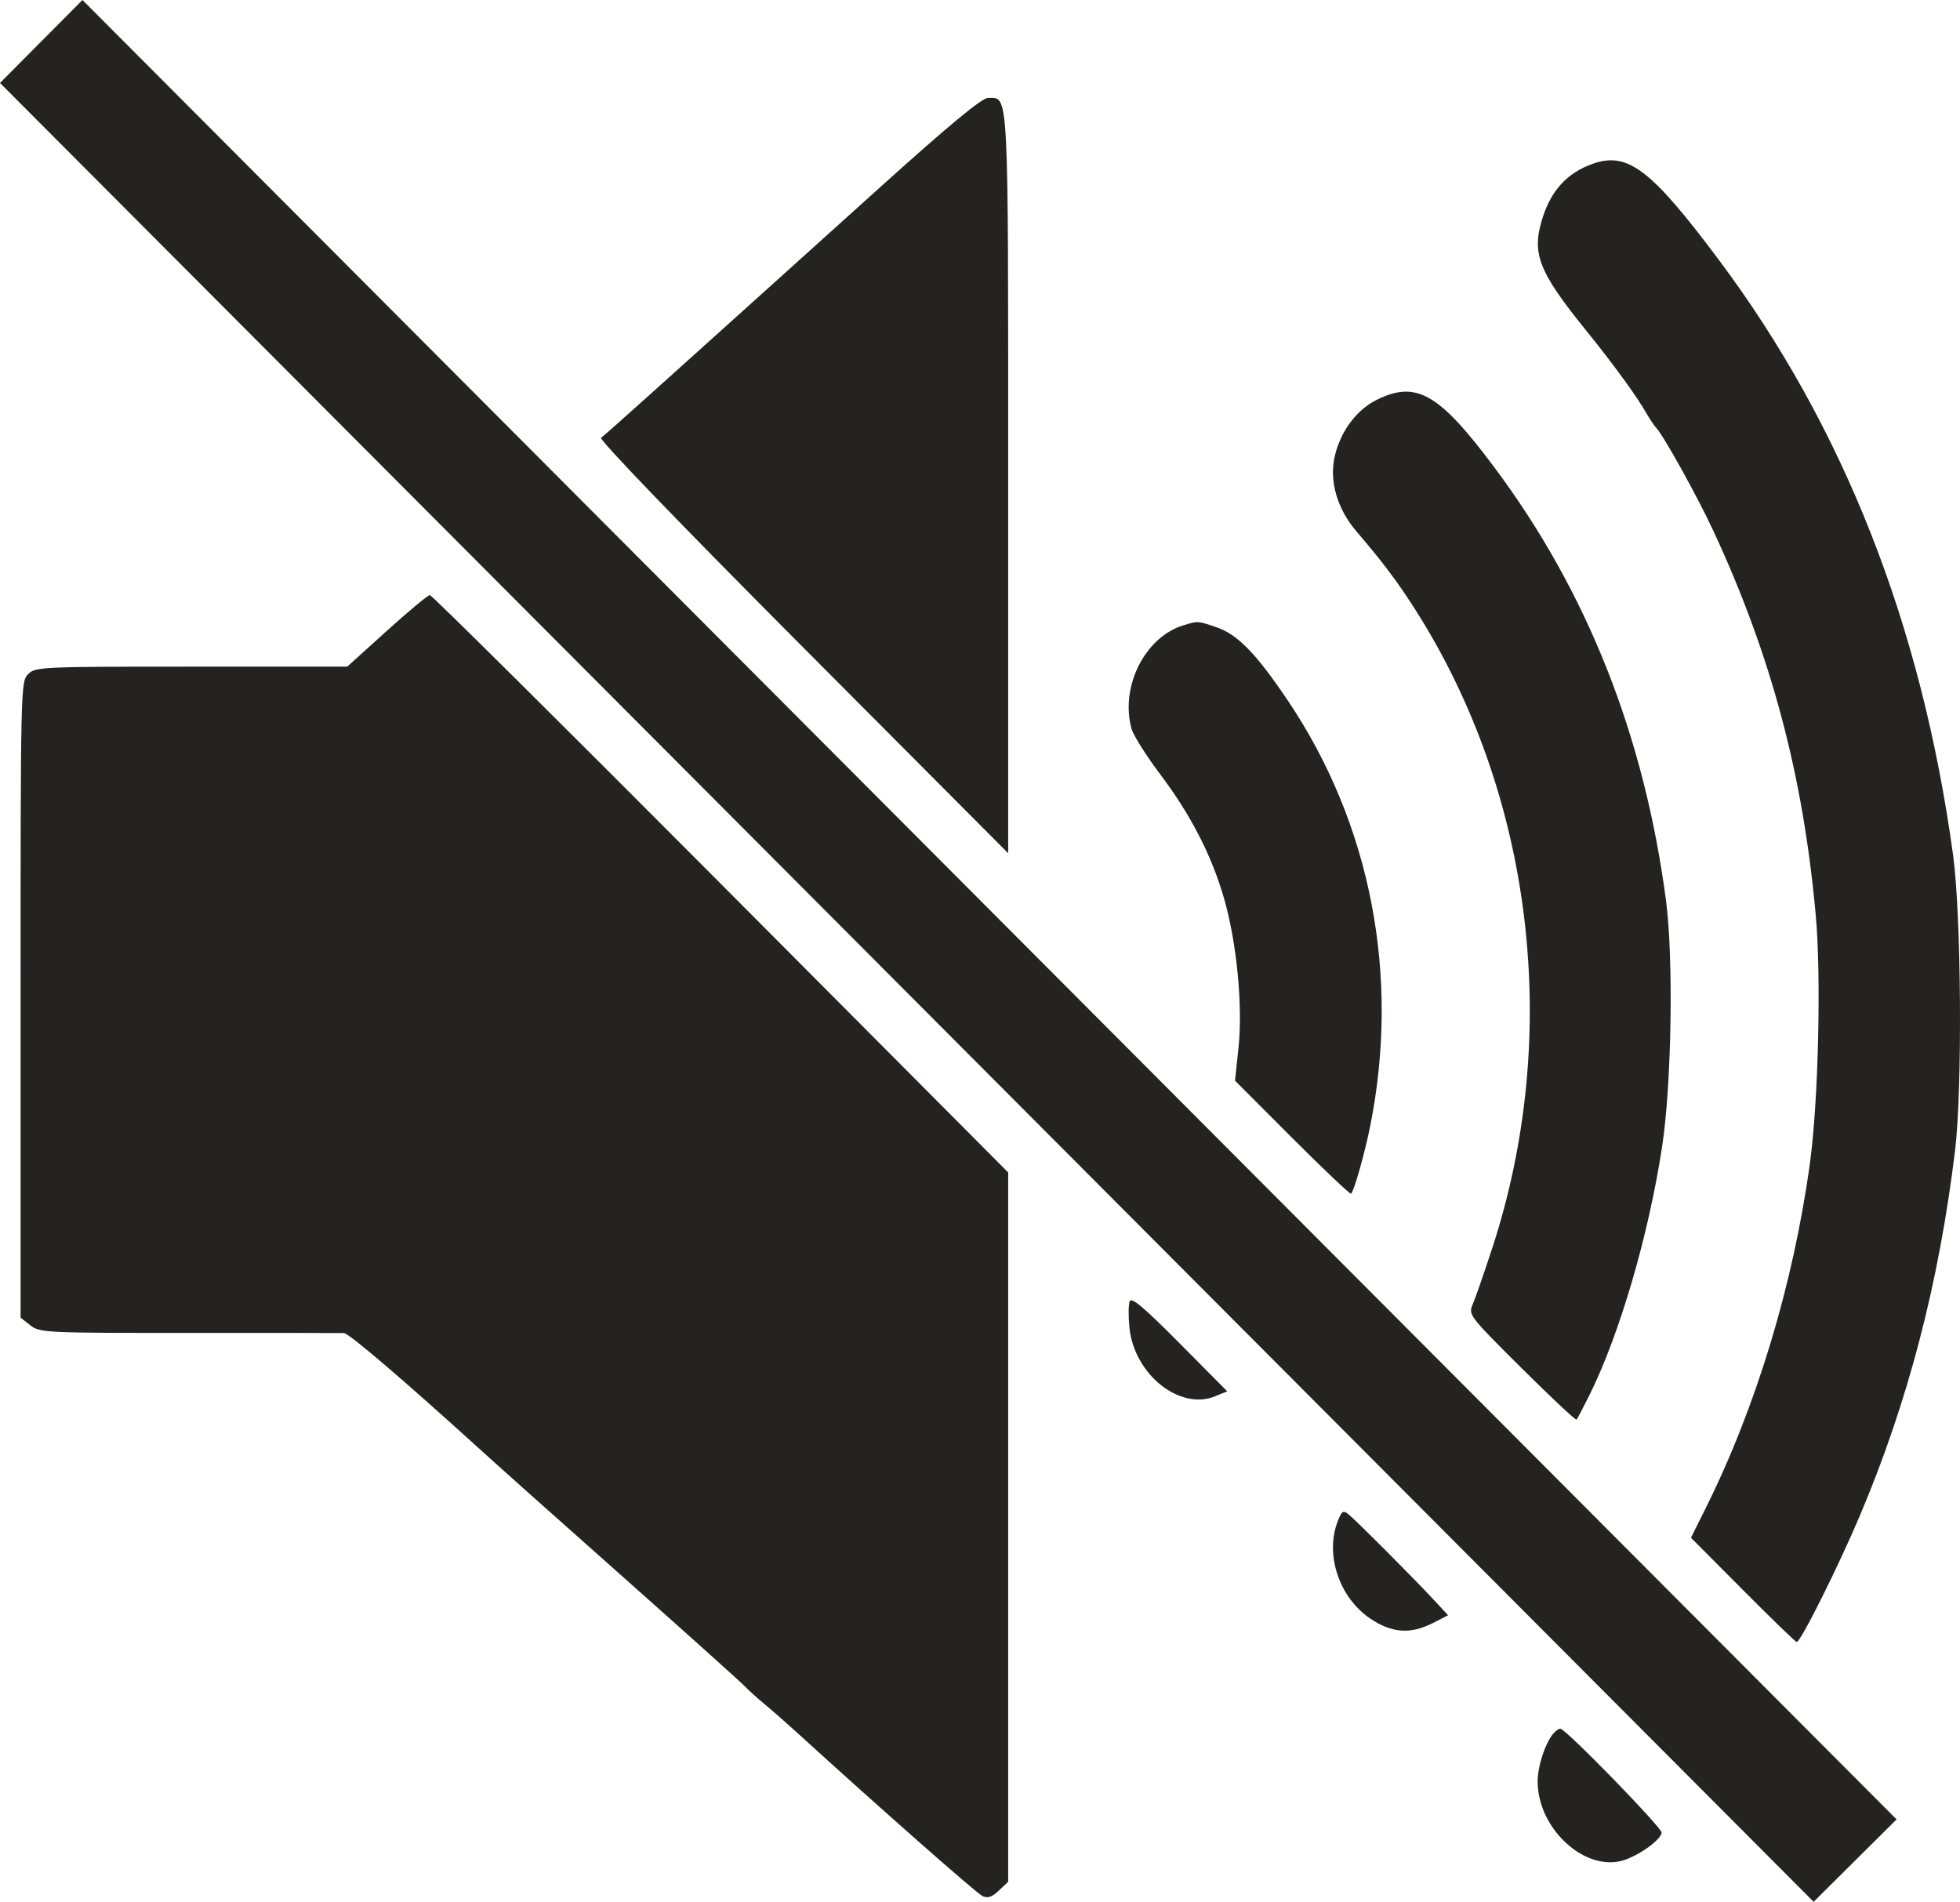 <?xml version="1.0" encoding="UTF-8"?> <svg xmlns="http://www.w3.org/2000/svg" width="101" height="98" viewBox="0 0 101 98" fill="none"><path fill-rule="evenodd" clip-rule="evenodd" d="M2.125 2.137L0 4.275L46.729 51.137L93.458 98L95.595 95.877L97.732 93.754L50.991 46.877L4.249 0L2.125 2.137ZM45.344 9.657C32.646 21.101 31.171 22.425 30.973 22.557C30.848 22.641 35.023 26.973 41.358 33.332L51.952 43.967V24.939C51.952 4.229 51.995 5.048 50.904 5.048C50.595 5.048 48.892 6.46 45.344 9.657ZM82.077 8.439C80.791 8.891 79.957 9.78 79.504 11.181C78.901 13.044 79.254 13.967 81.751 17.051C83.124 18.746 84.362 20.447 84.836 21.287C85.002 21.582 85.24 21.934 85.364 22.07C85.753 22.494 87.495 25.64 88.296 27.366C91.279 33.793 92.911 39.922 93.567 47.158C93.854 50.33 93.703 56.769 93.266 59.946C92.41 66.176 90.508 72.47 87.9 77.707L87.136 79.24L89.811 81.928C91.282 83.407 92.53 84.616 92.585 84.615C92.787 84.613 94.719 80.748 95.835 78.115C98.317 72.253 99.914 66.134 100.745 59.29C101.128 56.135 101.068 47.164 100.643 44.056C99.02 32.19 94.997 21.974 88.562 13.376C85.077 8.72 83.877 7.806 82.077 8.439ZM70.943 20.604C69.909 21.117 69.092 22.207 68.789 23.477C68.481 24.761 68.892 26.206 69.899 27.383C71.251 28.963 72.014 29.977 72.921 31.399C79.013 40.945 80.503 53.307 76.89 64.336C76.47 65.617 76.021 66.911 75.891 67.213C75.659 67.753 75.695 67.8 78.409 70.5C79.924 72.006 81.198 73.2 81.241 73.153C81.284 73.107 81.579 72.545 81.898 71.904C83.456 68.774 84.95 63.669 85.648 59.096C86.141 55.871 86.243 49.371 85.848 46.384C84.726 37.903 81.789 30.491 77.015 24.096C74.156 20.266 72.983 19.591 70.943 20.604ZM19.933 32.508L17.894 34.352H9.864C2.093 34.352 1.823 34.365 1.448 34.74C1.067 35.122 1.061 35.387 1.061 51.513V67.898L1.562 68.293C2.047 68.675 2.308 68.688 9.737 68.686C13.958 68.684 17.553 68.687 17.725 68.693C17.977 68.7 20.757 71.076 24.668 74.625C25.927 75.767 27.692 77.342 32.699 81.79C35.679 84.438 38.247 86.746 38.407 86.92C38.567 87.094 39.002 87.487 39.374 87.794C39.747 88.102 40.495 88.757 41.036 89.25C45.273 93.111 50.311 97.553 50.618 97.698C50.9 97.832 51.107 97.765 51.471 97.422L51.952 96.969V78.692V60.415L37.142 45.54C28.996 37.359 22.251 30.665 22.151 30.665C22.052 30.665 21.054 31.494 19.933 32.508ZM60.986 32.221C58.993 32.821 57.699 35.416 58.316 37.574C58.41 37.904 59.072 38.951 59.788 39.902C61.369 42.002 62.433 44.072 63.077 46.3C63.732 48.569 64.048 51.838 63.82 53.995L63.642 55.687L66.594 58.644C68.218 60.27 69.582 61.561 69.625 61.513C69.791 61.324 70.33 59.413 70.607 58.029C72.156 50.29 70.645 42.471 66.372 36.113C64.737 33.681 63.777 32.694 62.685 32.322C61.709 31.99 61.745 31.992 60.986 32.221ZM58.212 67.058C58.147 67.23 58.142 67.844 58.201 68.422C58.448 70.822 60.792 72.697 62.614 71.951L63.24 71.695L60.786 69.221C58.93 67.35 58.302 66.823 58.212 67.058ZM68.955 78.336C68.254 80.063 68.986 82.307 70.607 83.403C71.721 84.156 72.685 84.225 73.84 83.634L74.621 83.235L73.866 82.421C72.857 81.333 69.909 78.375 69.504 78.045C69.219 77.813 69.153 77.849 68.955 78.336ZM80.038 89.337C79.62 89.842 79.236 91.02 79.236 91.797C79.236 94.259 81.723 96.511 83.707 95.845C84.541 95.565 85.622 94.767 85.622 94.431C85.622 94.157 80.675 89.08 80.408 89.08C80.322 89.08 80.155 89.195 80.038 89.337Z" fill="#252222"></path></svg> 